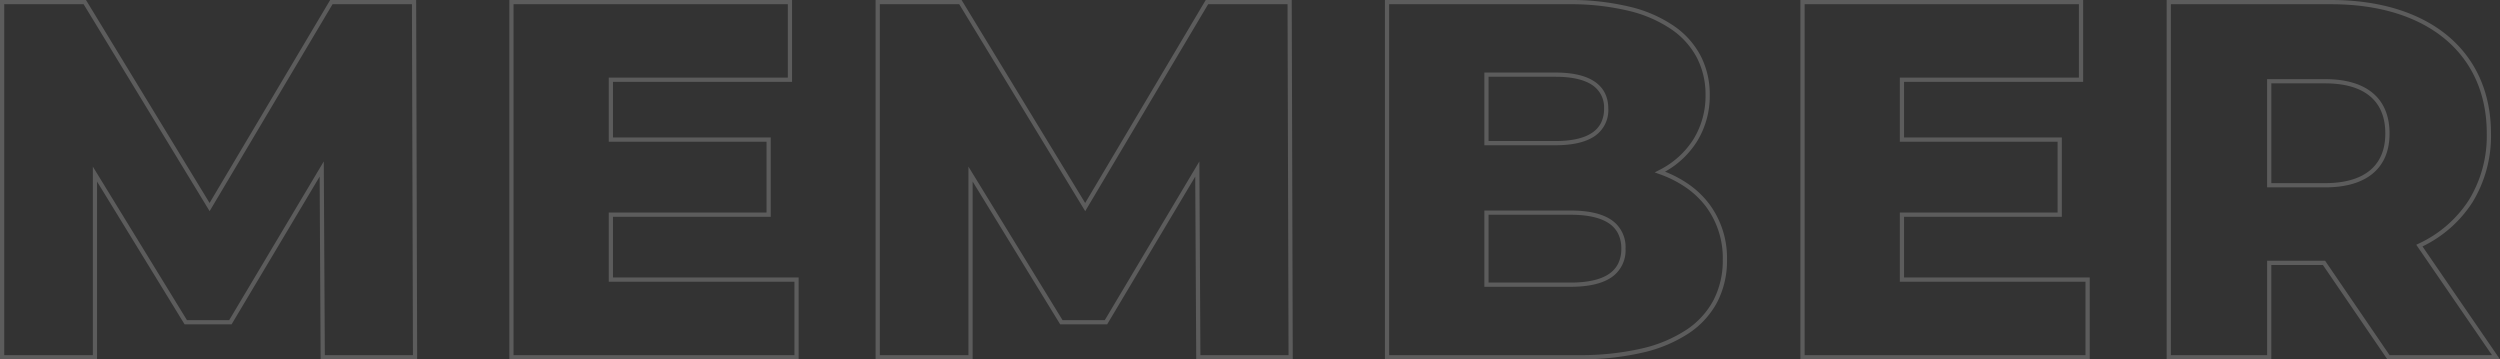 <svg xmlns="http://www.w3.org/2000/svg" width="591.37" height="85" viewBox="0 0 591.37 85"><rect x="0" y="0" width="591.37" height="85" fill="#333333" stroke="none"/><path d="M599.27.5H572.616l-15.24-22.32h-12.2V.5H520.42v-85h38.9c11.38,0,20.915,2.924,27.574,8.455,6.7,5.567,10.246,13.564,10.246,23.125a30.026,30.026,0,0,1-4.382,16.271,29.044,29.044,0,0,1-11.819,10.442Zm-26.126-1H597.37L579.458-26.6l.524-.253a28.242,28.242,0,0,0,11.929-10.331A29.044,29.044,0,0,0,596.14-52.92c0-18.862-14.109-30.58-36.82-30.58h-37.9v83h22.76V-22.82H557.9ZM502.22.5H433.78v-85h66.88v19.36H458.3v13.16h37.32v18.76H458.3v14.36h43.92Zm-67.44-1h66.44V-17.86H457.3V-34.22h37.32V-50.98H457.3V-66.14h42.36V-83.5H434.78ZM381.36.5H335.5v-85h43.46a59.661,59.661,0,0,1,14.576,1.624,31.283,31.283,0,0,1,10.434,4.588,19.678,19.678,0,0,1,6.284,7.122,19.91,19.91,0,0,1,2.087,9.126,20.51,20.51,0,0,1-3.015,11,21.04,21.04,0,0,1-7.564,7.152,27.035,27.035,0,0,1,5.483,2.9,21.744,21.744,0,0,1,4.949,4.7A21.363,21.363,0,0,1,416.42-23.04a21.352,21.352,0,0,1-2.284,9.956,20.278,20.278,0,0,1-6.756,7.422,33.29,33.29,0,0,1-10.987,4.589A65.35,65.35,0,0,1,381.36.5ZM336.5-.5h44.86a64.357,64.357,0,0,0,14.8-1.544,32.306,32.306,0,0,0,10.658-4.444,19.291,19.291,0,0,0,6.429-7.056,20.366,20.366,0,0,0,2.171-9.495A20.386,20.386,0,0,0,411.4-35.683a20.747,20.747,0,0,0-4.722-4.48,26.6,26.6,0,0,0-6.281-3.166l-1.088-.386,1.026-.53a20.37,20.37,0,0,0,8.145-7.32A19.526,19.526,0,0,0,411.34-62.04a18.921,18.921,0,0,0-1.978-8.672,18.69,18.69,0,0,0-5.971-6.76,30.294,30.294,0,0,0-10.1-4.435A58.667,58.667,0,0,0,378.96-83.5H336.5ZM313.7.5H290.863l-.233-43.221L269.8-7.78H258.68l-20.7-33.768V.5H215.02v-85h20.341l.146.24,29.088,47.77L293.115-84.5h20.343v.5Zm-21.844-1H312.7l-.237-83H293.685L264.605-34.55l-.432-.71L234.8-83.5H216.02v83h20.96V-45.092L259.24-8.78h10L291.61-46.319ZM196.82.5H128.38v-85h66.88v19.36H152.9v13.16h37.32v18.76H152.9v14.36h43.92Zm-67.44-1h66.44V-17.86H151.9V-34.22h37.32V-50.98H151.9V-66.14h42.36V-83.5H129.38Zm-22.8,1H83.743L83.51-42.721,62.684-7.78H51.56L30.86-41.548V.5H7.9v-85H28.241l.146.24L57.475-36.49,86-84.5h20.343v.5ZM84.737-.5h20.841l-.237-83H86.565L57.485-34.55l-.432-.71L27.679-83.5H8.9v83H29.86V-45.092L52.12-8.78h10L84.49-46.319Zm294.7-16.16H359.02V-34.7h20.42c4.2,0,7.419.735,9.579,2.185a7.718,7.718,0,0,1,3.4,6.835,7.718,7.718,0,0,1-3.4,6.835C386.859-17.4,383.637-16.66,379.44-16.66Zm-19.42-1h19.42c3.995,0,7.03-.678,9.021-2.015a6.4,6.4,0,0,0,2.209-2.467,7.881,7.881,0,0,0,.75-3.538,7.881,7.881,0,0,0-.75-3.538,6.4,6.4,0,0,0-2.209-2.467c-1.991-1.337-5.027-2.015-9.021-2.015H360.02ZM557.88-40.18h-13.7v-25.6h13.7c4.956,0,8.791,1.136,11.4,3.376,2.564,2.2,3.864,5.4,3.864,9.484,0,4.035-1.3,7.191-3.865,9.38C566.663-41.31,562.829-40.18,557.88-40.18Zm-12.7-1h12.7c4.7,0,8.32-1.05,10.745-3.12,2.332-1.991,3.515-4.891,3.515-8.62,0-3.784-1.183-6.72-3.516-8.726-2.419-2.08-6.034-3.134-10.744-3.134h-12.7ZM375.84-50.14H359.02v-17.2h16.82c10.331,0,12.5,4.644,12.5,8.54a7.4,7.4,0,0,1-3.249,6.519C383-50.86,379.886-50.14,375.84-50.14Zm-15.82-1h15.82c3.842,0,6.766-.662,8.689-1.969a6.166,6.166,0,0,0,2.1-2.361,7.428,7.428,0,0,0,.709-3.331,6.317,6.317,0,0,0-2.809-5.585c-1.932-1.3-4.856-1.955-8.691-1.955H360.02Z" transform="translate(-7.9 84.5)" fill="#fff" opacity="0.2"/></svg>